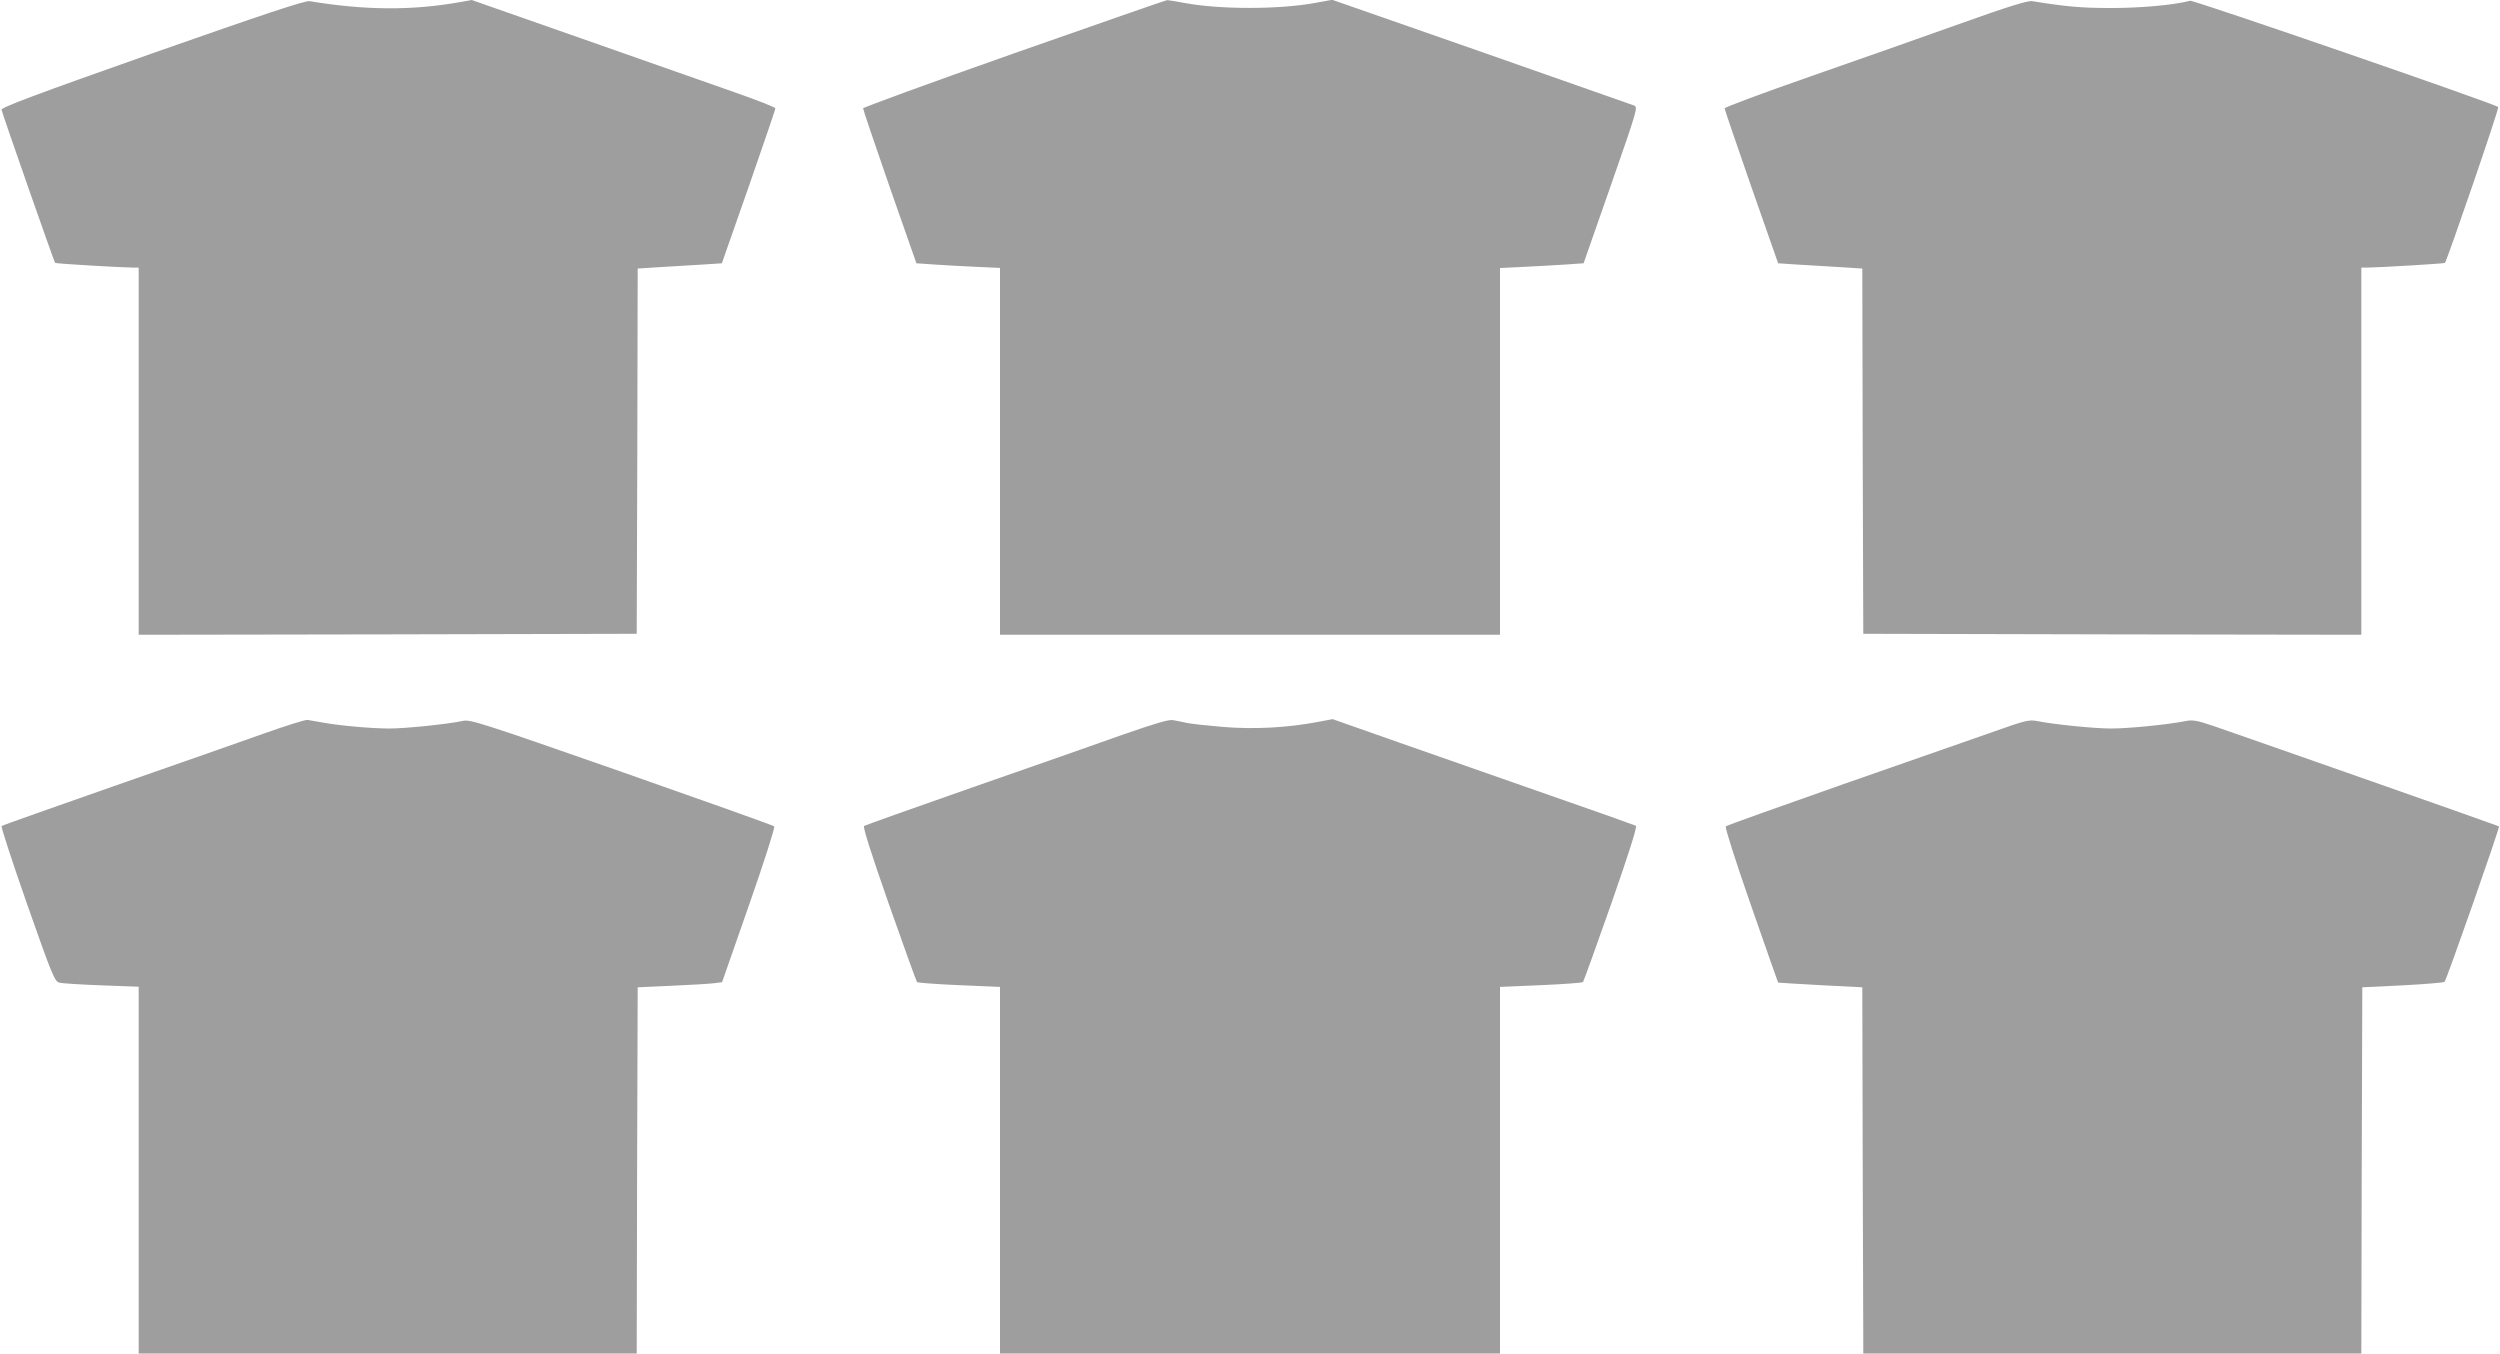 <?xml version="1.0" standalone="no"?>
<!DOCTYPE svg PUBLIC "-//W3C//DTD SVG 20010904//EN"
 "http://www.w3.org/TR/2001/REC-SVG-20010904/DTD/svg10.dtd">
<svg version="1.0" xmlns="http://www.w3.org/2000/svg"
 width="1280pt" height="693pt" viewBox="0 0 1280 693"
 preserveAspectRatio="xMidYMid meet">
<g transform="translate(0,693) scale(0.1,-0.1)"
fill="#9e9e9e" stroke="none">
<path d="M780 6657 c-598 -211 -774 -277 -772 -289 3 -19 269 -778 274 -784 4
-4 329 -23 396 -24 l32 0 0 -940 0 -940 1275 2 1275 3 3 935 2 935 125 8 c69
4 166 10 216 13 l90 6 137 391 c75 216 137 397 137 402 0 6 -96 43 -213 84
-116 41 -466 164 -777 273 l-565 198 -55 -10 c-251 -45 -490 -43 -775 4 -22 4
-230 -65 -805 -267z"/>
<path d="M5192 6657 c-426 -150 -774 -277 -773 -282 0 -6 61 -186 136 -402
l137 -391 86 -6 c48 -3 144 -9 215 -12 l127 -6 0 -939 0 -939 1280 0 1280 0 0
939 0 939 128 6 c70 3 166 9 213 12 l87 6 140 400 c136 390 139 400 118 408
-12 4 -364 128 -783 275 l-762 266 -88 -16 c-186 -34 -488 -34 -669 0 -44 8
-85 15 -90 14 -5 0 -357 -123 -782 -272z"/>
<path d="M10045 6812 c-181 -65 -529 -187 -772 -272 -244 -85 -443 -159 -443
-165 0 -5 62 -186 137 -402 l137 -391 90 -6 c50 -3 147 -9 216 -13 l125 -8 2
-935 3 -935 1275 -3 1275 -2 0 940 0 940 33 0 c66 1 391 20 395 24 11 12 279
792 273 798 -16 16 -1558 548 -1577 544 -87 -22 -251 -37 -404 -37 -155 0
-230 7 -405 35 -22 4 -122 -27 -360 -112z"/>
<path d="M1350 3174 c-113 -40 -459 -162 -770 -270 -311 -109 -568 -200 -572
-203 -4 -3 55 -184 131 -401 126 -359 141 -395 164 -401 13 -4 111 -10 216
-14 l191 -7 0 -939 0 -939 1275 0 1275 0 2 937 3 938 175 8 c96 4 193 10 216
13 l41 5 138 395 c79 226 134 399 129 403 -5 5 -356 130 -781 279 -724 253
-775 269 -813 261 -72 -16 -292 -39 -376 -39 -91 0 -260 15 -344 31 -30 5 -64
11 -75 13 -11 2 -112 -30 -225 -70z"/>
<path d="M5750 3169 c-124 -44 -470 -166 -770 -270 -300 -105 -550 -194 -556
-198 -7 -4 36 -140 127 -400 76 -216 141 -396 144 -399 3 -4 100 -11 215 -16
l210 -9 0 -939 0 -938 1280 0 1280 0 0 938 0 939 210 9 c115 5 212 12 215 16
3 3 68 183 144 399 91 261 134 396 127 401 -6 3 -204 74 -441 156 -236 83
-583 204 -771 270 l-341 120 -74 -14 c-156 -30 -329 -39 -486 -26 -82 7 -166
16 -188 21 -22 5 -53 11 -70 14 -21 4 -94 -18 -255 -74z"/>
<path d="M10205 3183 c-99 -35 -445 -156 -770 -269 -324 -114 -594 -210 -599
-215 -5 -5 49 -175 129 -404 76 -217 138 -396 139 -396 1 -1 98 -6 216 -13
l215 -11 2 -880 c2 -484 3 -906 3 -937 l0 -58 1275 0 1275 0 2 937 3 938 207
10 c113 6 210 14 214 18 11 11 284 791 279 796 -3 3 -1179 416 -1465 515 -77
26 -102 31 -135 25 -93 -19 -297 -39 -385 -39 -89 0 -295 21 -385 39 -36 7
-63 0 -220 -56z"/>
</g>
</svg>
